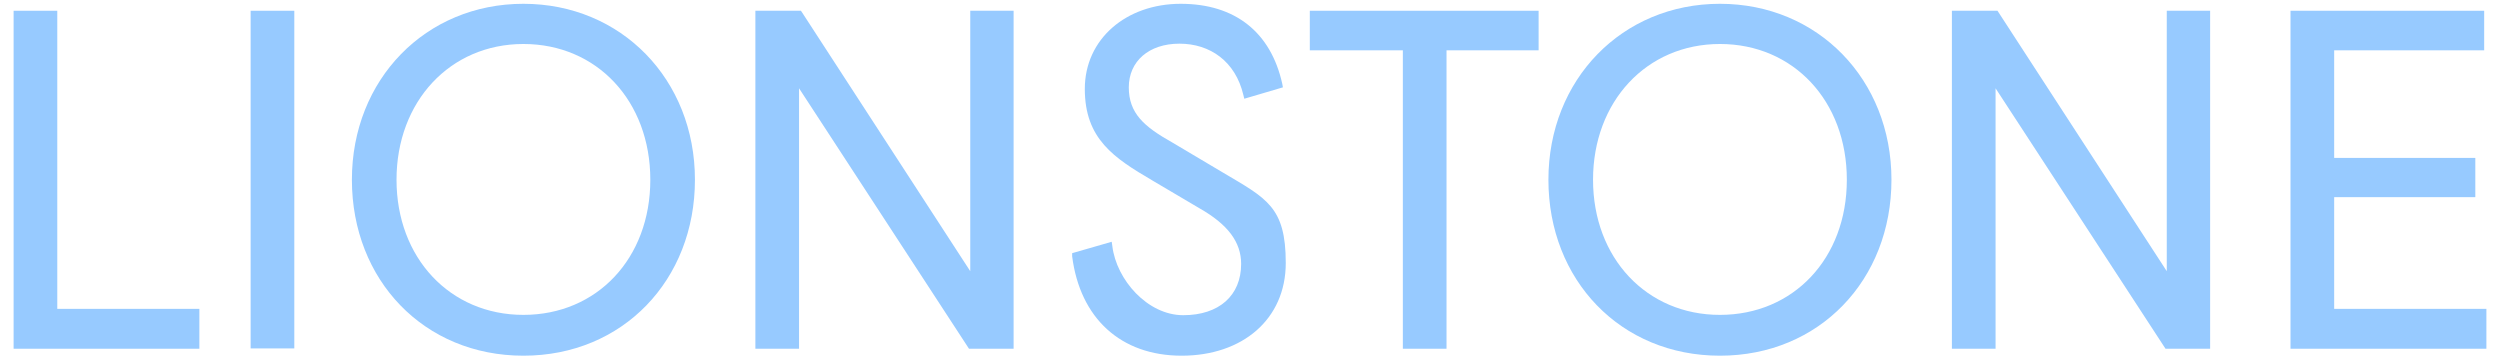 <?xml version="1.0" encoding="UTF-8"?>
<svg id="Layer_1" xmlns="http://www.w3.org/2000/svg" version="1.1" viewBox="0 0 790 113.6">
  <!-- Generator: Adobe Illustrator 29.0.1, SVG Export Plug-In . SVG Version: 2.1.0 Build 192)  -->
  <defs>
    <style>
      .st0 {
        fill: #97caff;
      }
    </style>
  </defs>
  <polygon class="st0" points="18.1 3.4 4.3 3.4 4.3 110.2 63 110.2 63 97.6 18.1 97.6 18.1 3.4"/>
  <rect class="st0" x="79.2" y="3.4" width="13.8" height="106.7"/>
  <path class="st0" d="M165.4,1.2c-30.9,0-54.2,23.9-54.2,55.6s22.8,55.6,54.2,55.6,54.2-23.9,54.2-55.6S196.3,1.2,165.4,1.2ZM165.4,99.5c-23.2,0-40.1-18-40.1-42.7s16.9-42.9,40.1-42.9,40.1,18,40.1,42.9-16.9,42.7-40.1,42.7Z"/>
  <polygon class="st0" points="306.6 85.7 253.5 4 253.1 3.4 238.7 3.4 238.7 110.2 252.5 110.2 252.5 27.9 306.2 110.2 320.3 110.2 320.3 3.4 306.6 3.4 306.6 85.7"/>
  <path class="st0" d="M386.4,54.5l-16-9.5c-8.9-5-13.7-9.2-13.7-17.4s6.3-13.8,16-13.8,17.7,5.6,20.2,16.2l.3,1.2,12.2-3.6-.2-1.1c-3.6-16.3-14.9-25.3-32.1-25.3s-30.3,11.1-30.3,26.9,9.2,21.8,21.3,28.9l14.9,8.8c9,5.1,13.2,10.7,13.2,17.6,0,10-7,16.2-18.3,16.2s-21.1-11.2-22.4-21.8l-.2-1.4-12.5,3.6v1c2.5,19.6,15.4,31.4,34.6,31.4s32.9-11.5,32.9-29.3-6.1-20.4-19.9-28.6h0Z"/>
  <polygon class="st0" points="413.9 15.9 443.3 15.9 443.3 110.2 457.1 110.2 457.1 15.9 486.2 15.9 486.2 3.4 413.9 3.4 413.9 15.9"/>
  <path class="st0" d="M543.5,1.2c-30.9,0-54.2,23.9-54.2,55.6s22.8,55.6,54.2,55.6,54.2-23.9,54.2-55.6S574.4,1.2,543.5,1.2ZM543.5,99.5c-23.2,0-40.1-18-40.1-42.7s16.9-42.9,40.1-42.9,40.1,18,40.1,42.9-16.9,42.7-40.1,42.7Z"/>
  <polygon class="st0" points="684.7 85.7 631.6 4 631.2 3.4 616.8 3.4 616.8 110.2 630.6 110.2 630.6 27.9 684.3 110.2 698.4 110.2 698.4 3.4 684.7 3.4 684.7 85.7"/>
  <polygon class="st0" points="737.6 97.6 737.6 62.3 782.2 62.3 782.2 49.9 737.6 49.9 737.6 15.9 785 15.9 785 3.4 723.8 3.4 723.8 110.2 785.7 110.2 785.7 97.6 737.6 97.6"/>
</svg>
